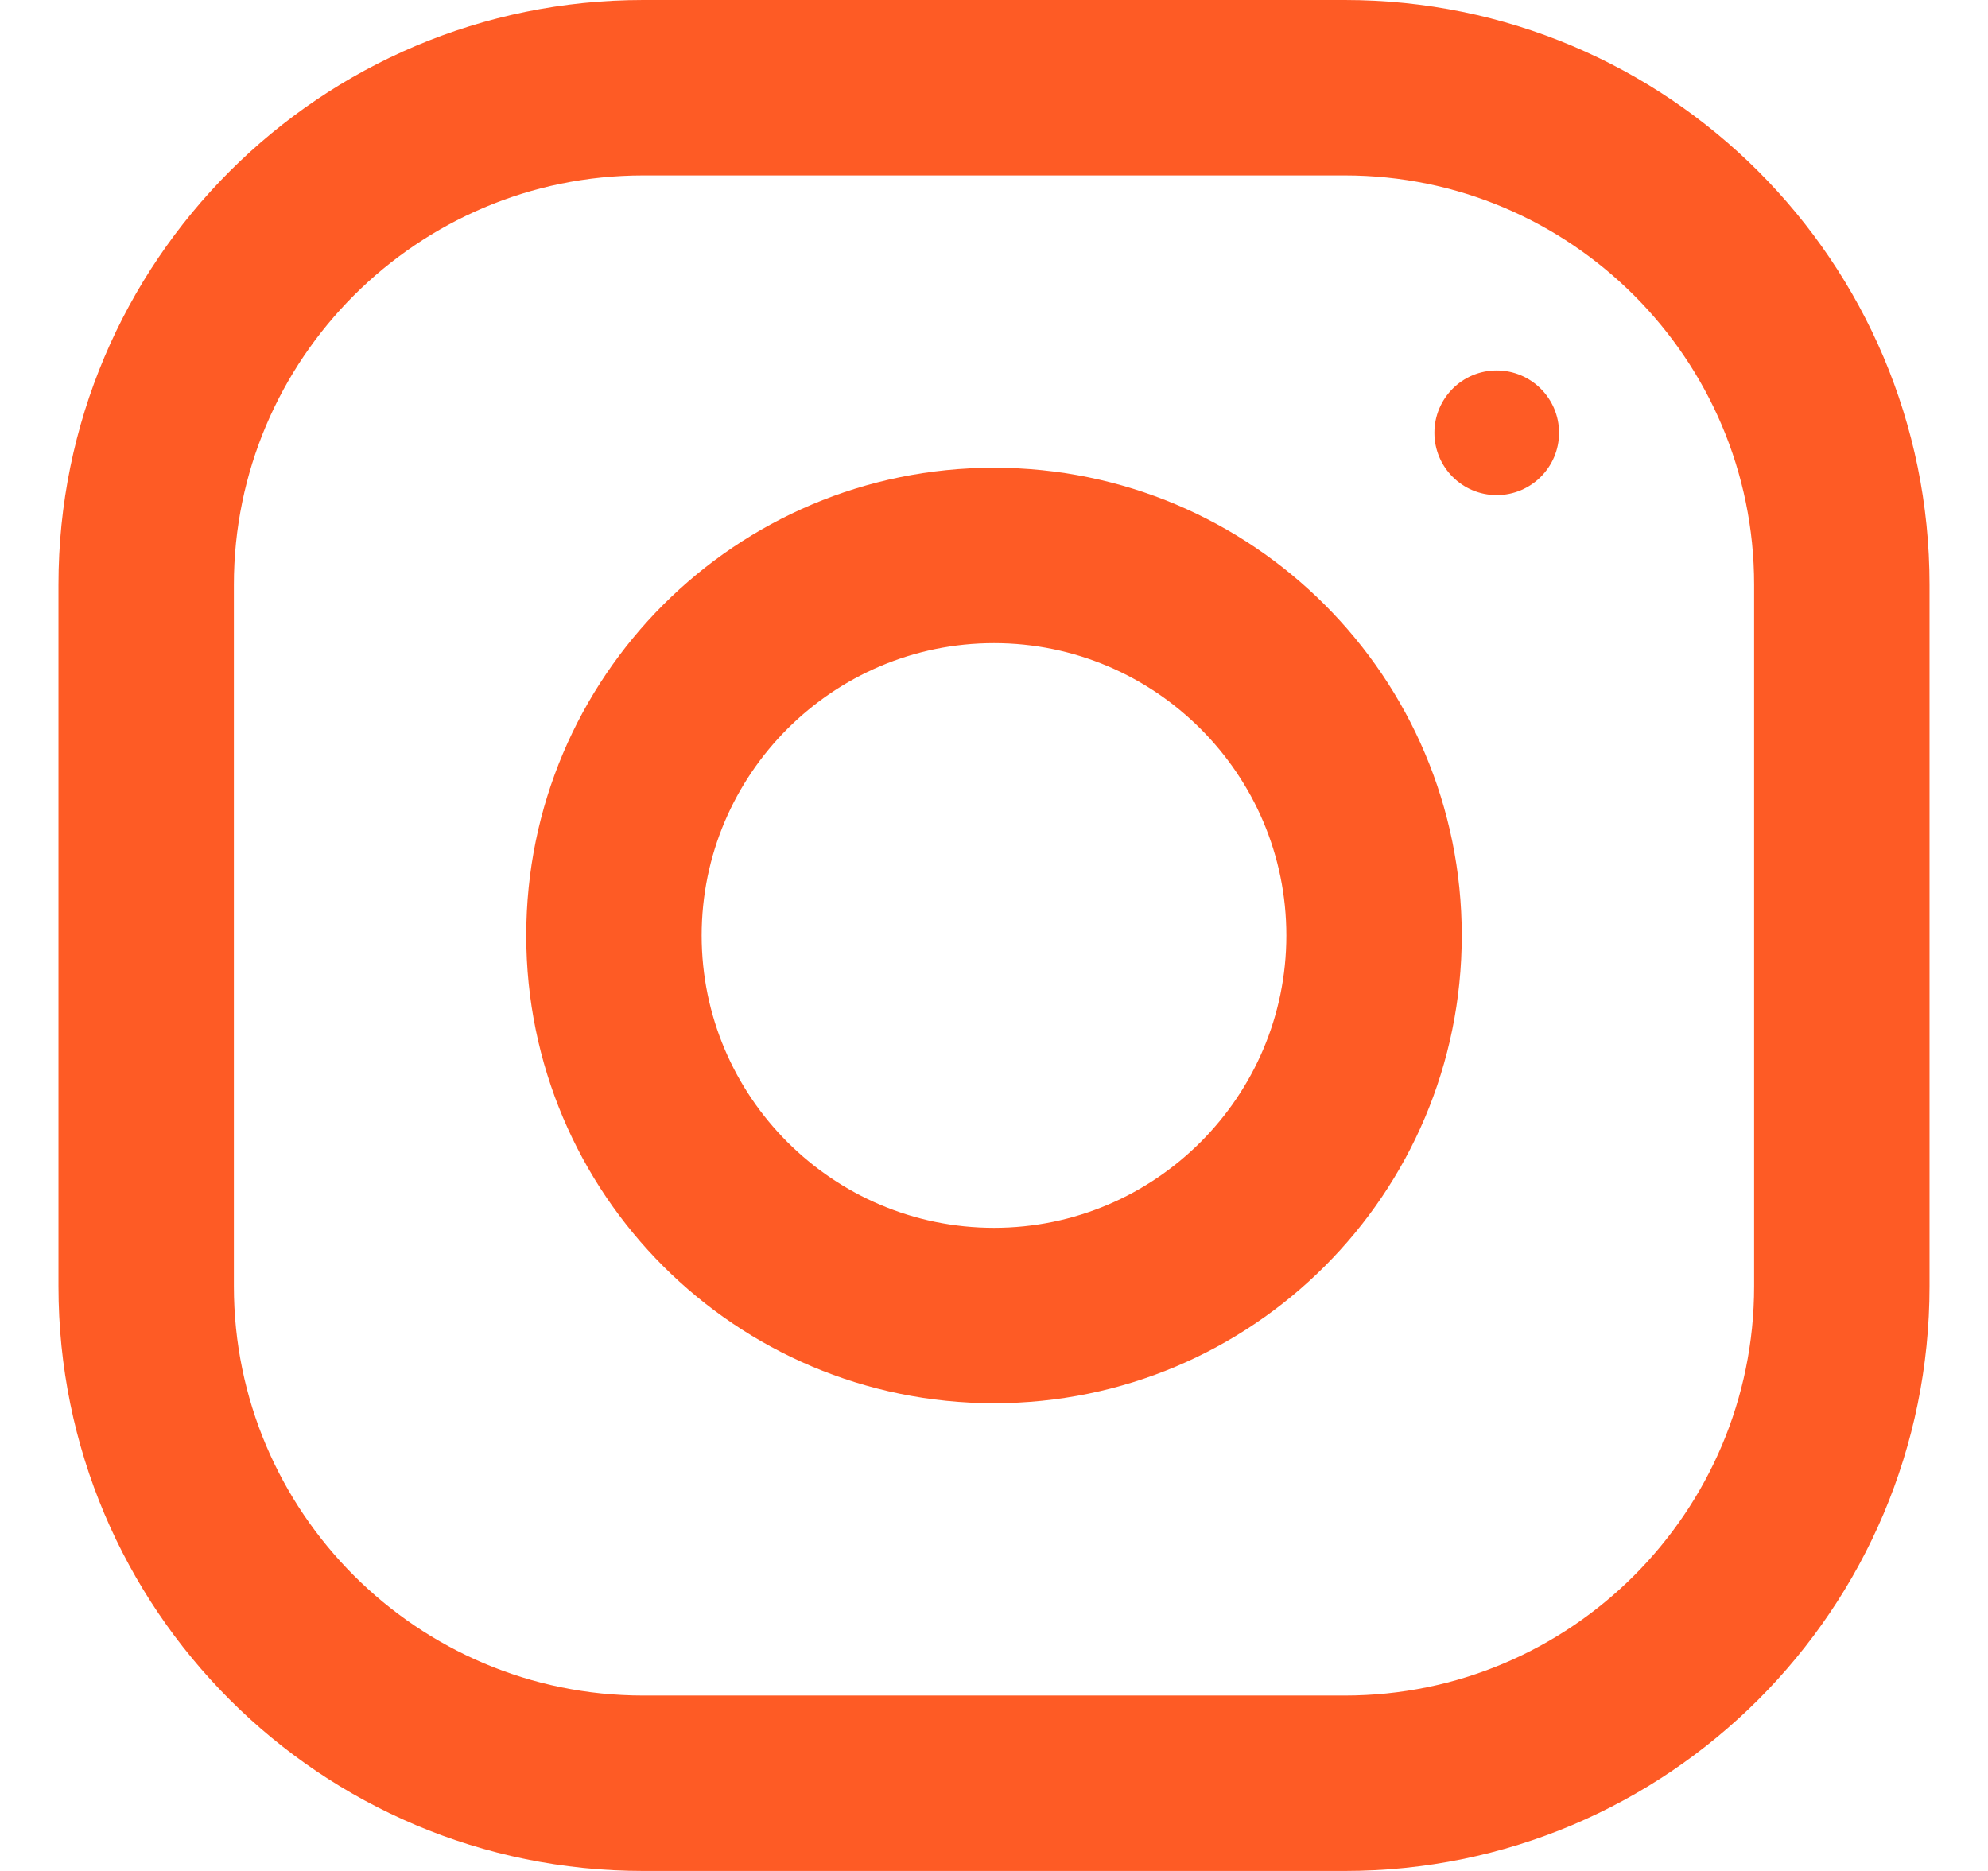 <svg width="17" height="16" viewBox="0 0 17 16" fill="none" xmlns="http://www.w3.org/2000/svg">
<g clip-path="url(#clip0_14707_4823)">
<path d="M11.5 0H5.5C2.739 0 0.5 2.239 0.5 5V11C0.5 13.761 2.739 16 5.5 16H11.5C14.261 16 16.5 13.761 16.5 11V5C16.5 2.239 14.261 0 11.5 0ZM15 11C15 12.93 13.43 14.5 11.5 14.5H5.5C3.57 14.5 2 12.93 2 11V5C2 3.07 3.57 1.5 5.5 1.5H11.5C13.43 1.5 15 3.07 15 5V11Z" fill="#fe5b25"/>
<path d="M8.5 4C6.291 4 4.5 5.791 4.5 8C4.5 10.209 6.291 12 8.5 12C10.709 12 12.5 10.209 12.5 8C12.5 5.791 10.709 4 8.5 4ZM8.5 10.5C7.122 10.5 6 9.378 6 8C6 6.621 7.122 5.5 8.5 5.5C9.878 5.5 11 6.621 11 8C11 9.378 9.878 10.5 8.5 10.5Z" fill="#fe5b25"/>
<path d="M12.799 4.234C13.093 4.234 13.332 3.995 13.332 3.701C13.332 3.407 13.093 3.168 12.799 3.168C12.504 3.168 12.266 3.407 12.266 3.701C12.266 3.995 12.504 4.234 12.799 4.234Z" fill="#fe5b25"/>
</g>
<defs>
<clipPath id="clip0_14707_4823">
<rect width="16" height="16" fill="#fe5b25" transform="translate(0.5)"/>
</clipPath>
</defs>
</svg>
